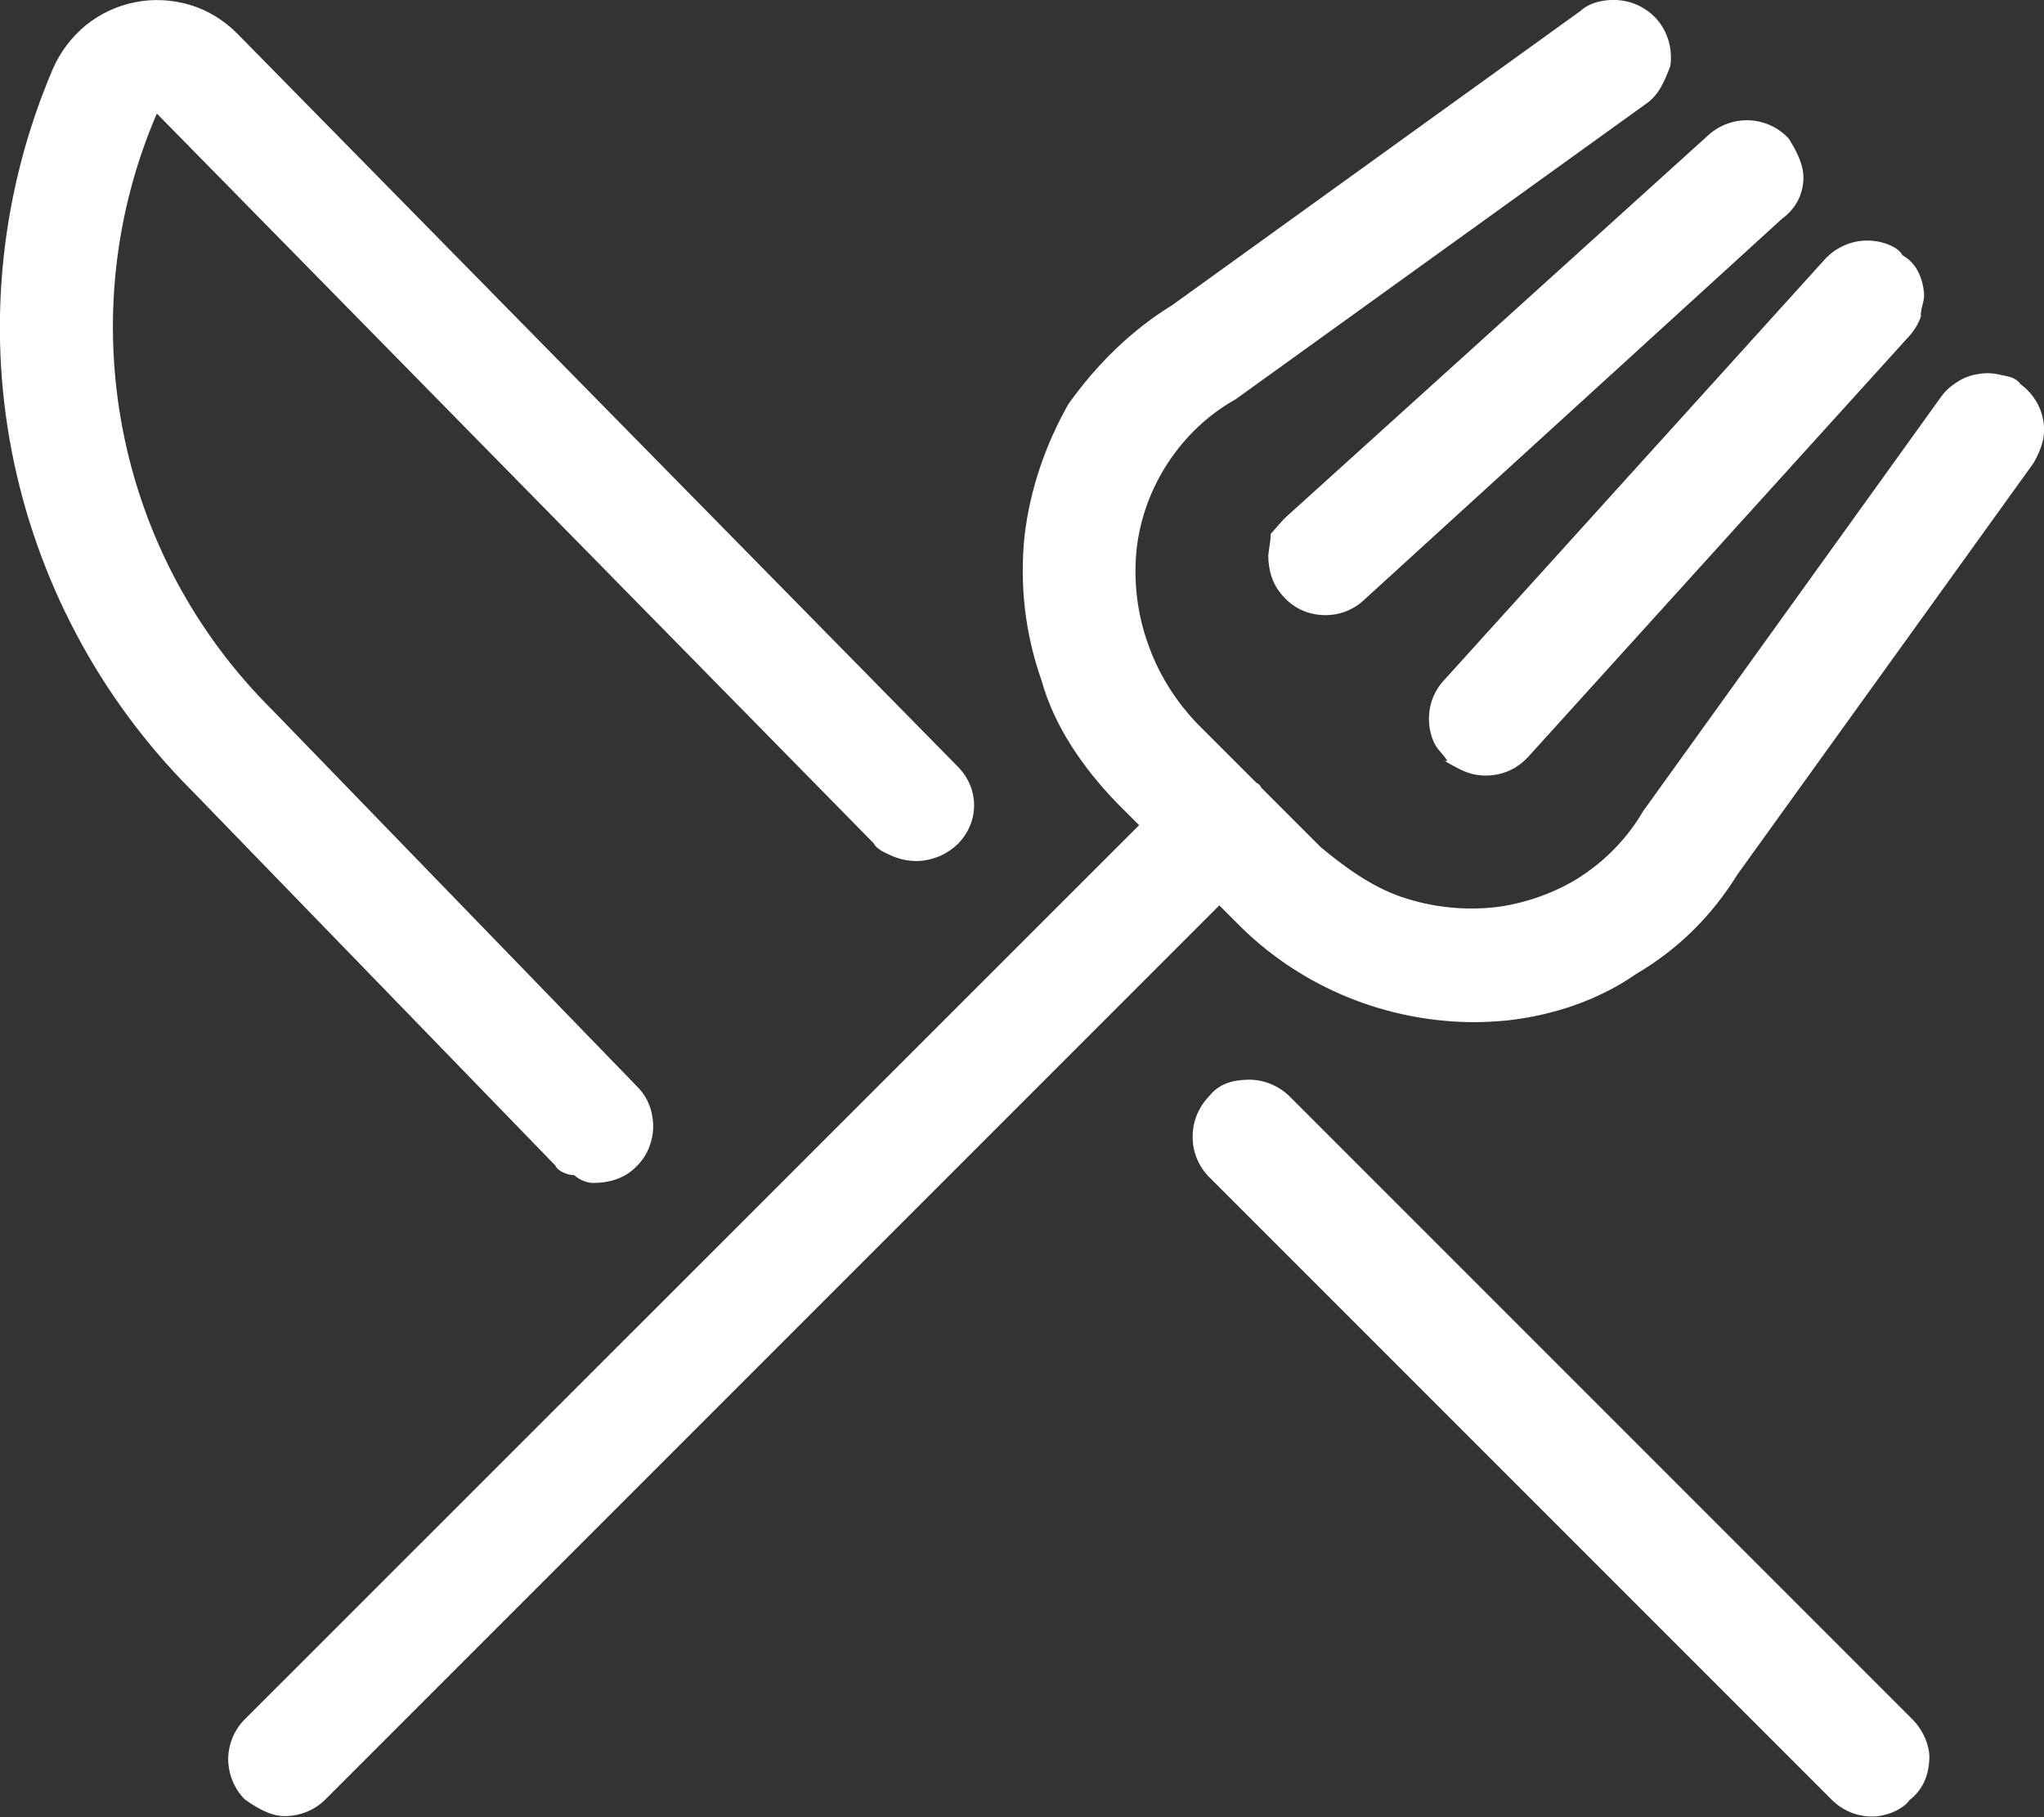 <?xml version="1.0" encoding="UTF-8"?>
<svg xmlns="http://www.w3.org/2000/svg" xmlns:xlink="http://www.w3.org/1999/xlink" version="1.1" id="Calque_1" x="0px" y="0px" viewBox="0 0 576 512" style="enable-background:new 0 0 576 512;" xml:space="preserve">
<rect x="0" y="0" width="576" height="512" fill="#333333" stroke="none"/>
<style type="text/css">
	.st0{fill:#FFFFFF;}
</style>
<path class="st0" d="M358.4,162.7c-0.7-2-1-4.1-1-6.2c0.2-2.1,0.7-4.2,0.7-6.1c1.8-1.9,3-3.6,4.6-5L481.5,38  c3.1-2.8,7.3-4.3,11.5-4.1c4.3,0.2,8.3,2.1,11.1,5.2c2,3.2,4.3,7.3,4.1,11.5c-0.2,4.2-2.1,8.2-6.1,11.1L384.2,169.2  c-1.5,1.4-3.4,2.5-5.3,3.2c-2,0.7-4.1,1-6.2,0.9c-2.1-0.1-4.2-0.6-6.1-1.5c-1.9-0.9-3.6-2.2-5-3.8  C360.2,166.5,359.1,164.7,358.4,162.7L358.4,162.7z M161.8,331.1c-2,0-4.7-1.2-5.3-2.7L54.1,222.8C28,196.7,10.3,163.3,3.3,127.1  c-7-36.2-2.9-73.8,11.6-107.7c2.1-4.8,5.3-9,9.3-12.3c4.1-3.3,8.9-5.5,14-6.5c5.1-1,10.4-0.7,15.4,0.8c5,1.5,9.5,4.3,13.2,8  l203.3,206.8c2.8,2.9,4.4,6.7,4.4,10.7s-1.6,7.8-4.4,10.7c-1.6,1.6-3.4,2.8-5.5,3.7c-2,0.8-4.2,1.3-6.4,1.3c-2.3,0-4.5-0.5-6.5-1.3  c-2.1-0.9-4.8-2.1-5.5-3.7L44.2,32c-12.1,28-15.4,59.1-9.6,89.1c5.8,30,20.5,57.5,42.2,79l102.8,106.1c2.2,2.2,3.7,5.1,4.2,8.2  c0.6,3.1,0.2,6.3-1,9.2s-3.3,5.3-5.9,7.1c-2.7,1.7-5.8,2.6-9.8,2.6C165.9,333.3,163.7,332.8,161.8,331.1L161.8,331.1z M407.9,214.4  c-1.5-2.3-2.8-3.1-3.7-5c-0.9-1.9-1.4-4-1.5-6.1c-0.1-2.1,0.2-4.2,0.9-6.2c0.7-1.9,1.8-3.8,3.2-5.3L514.3,73  c1.4-1.5,3.1-2.8,5.1-3.7c1.9-0.9,3.9-1.4,6-1.5c2.1-0.1,4.2,0.2,6.2,0.9c2,0.7,3.8,1.8,4.5,3.2c2.4,1.4,3.7,3.1,4.6,5  c0.9,1.9,1.4,4,1.5,6.1c0.1,2.1-1.1,4.2-0.9,6.2c-0.7,2-1.8,3.8-3.2,5.4L430.6,213.3c-1.4,1.5-3.1,2.8-5,3.7s-4,1.4-6.1,1.5  s-4.2-0.2-6.1-0.9c-2-0.7-3.8-1.8-6.3-3.2H407.9z M569.3,108.2c3.5,2.5,5.8,6.2,6.5,10.3c0.7,4.2-0.3,7.6-2.7,11.9l-83.5,116  c-7,11.3-16.4,20.9-28.5,28c-10.3,7.2-23,11.6-36.2,13.1c-3.2,0.3-6.4,0.5-9.6,0.5c-24.5-0.1-48-9.6-65.5-26.7l-6.2-6.2L91.5,507.2  c-3,2.9-7.1,4.5-11.3,4.5c-4.2,0-8.2-2.6-11.2-4.7c-3-3-4.6-7-4.7-11.2c0-4.2,1.6-8.2,4.5-11.2L321,232.5l-6.1-6.1  c-9.6-9.9-17.8-21.7-21.4-34.7c-4.6-13-6.2-26.8-4.8-40.5c1.5-13.3,6-26.1,12.4-37.4c8.1-11.3,17.8-20.8,29.2-27.8L445.5,3  c2.6-2.5,7.7-3.5,11.9-2.8c4.2,0.7,8,3,10.5,6.5c2.4,3.4,3.4,7.7,2.8,11.9c-1.6,4.2-3.1,7.9-6.5,10.4l-116,83.5  c-7.7,4.3-14.1,10.4-19,17.8c-4.8,7.3-7.9,15.6-8.9,24.4c-0.9,8.9,0.1,17.9,3.1,26.4c2.9,8.5,7.7,16.2,13.9,22.7l16.7,16.7  c0.3,0.2,0.6,0.4,0.9,0.6c0.2,0.2,0.3,0.5,0.5,0.8l16.8,16.8c6.5,5.4,14.2,11.1,22.7,14c8.5,2.9,17.6,3.9,26.5,2.9  c7.7-0.9,16.8-3.9,24-8.6c7.2-4.7,13.3-11,17.6-18.4l84-116.8c1.2-1.7,2.8-3.1,4.6-4.2c1.8-1.2,3.8-1.9,5.8-2.2  c2.1-0.4,4.3-0.3,6.3,0.2c2.1,0.5,4,0.5,5.7,2.6H569.3z M539.2,484.7c2.9,3.1,4.5,7.1,4.5,10.4c-0.1,5.1-1.8,9.1-5.6,12.1  c-2.1,2.9-7,4.6-10.3,4.6c-4.2,0.1-8.2-1.5-11.3-4.4l-176-176c-2.9-3.1-4.5-7.1-4.4-11.3c0-4.2,1.7-8.2,4.6-11.2  c3-3.8,7-4.6,11.2-4.7c4.2,0,8.2,1.6,11.3,4.5L539.2,484.7z"></path>
</svg>

